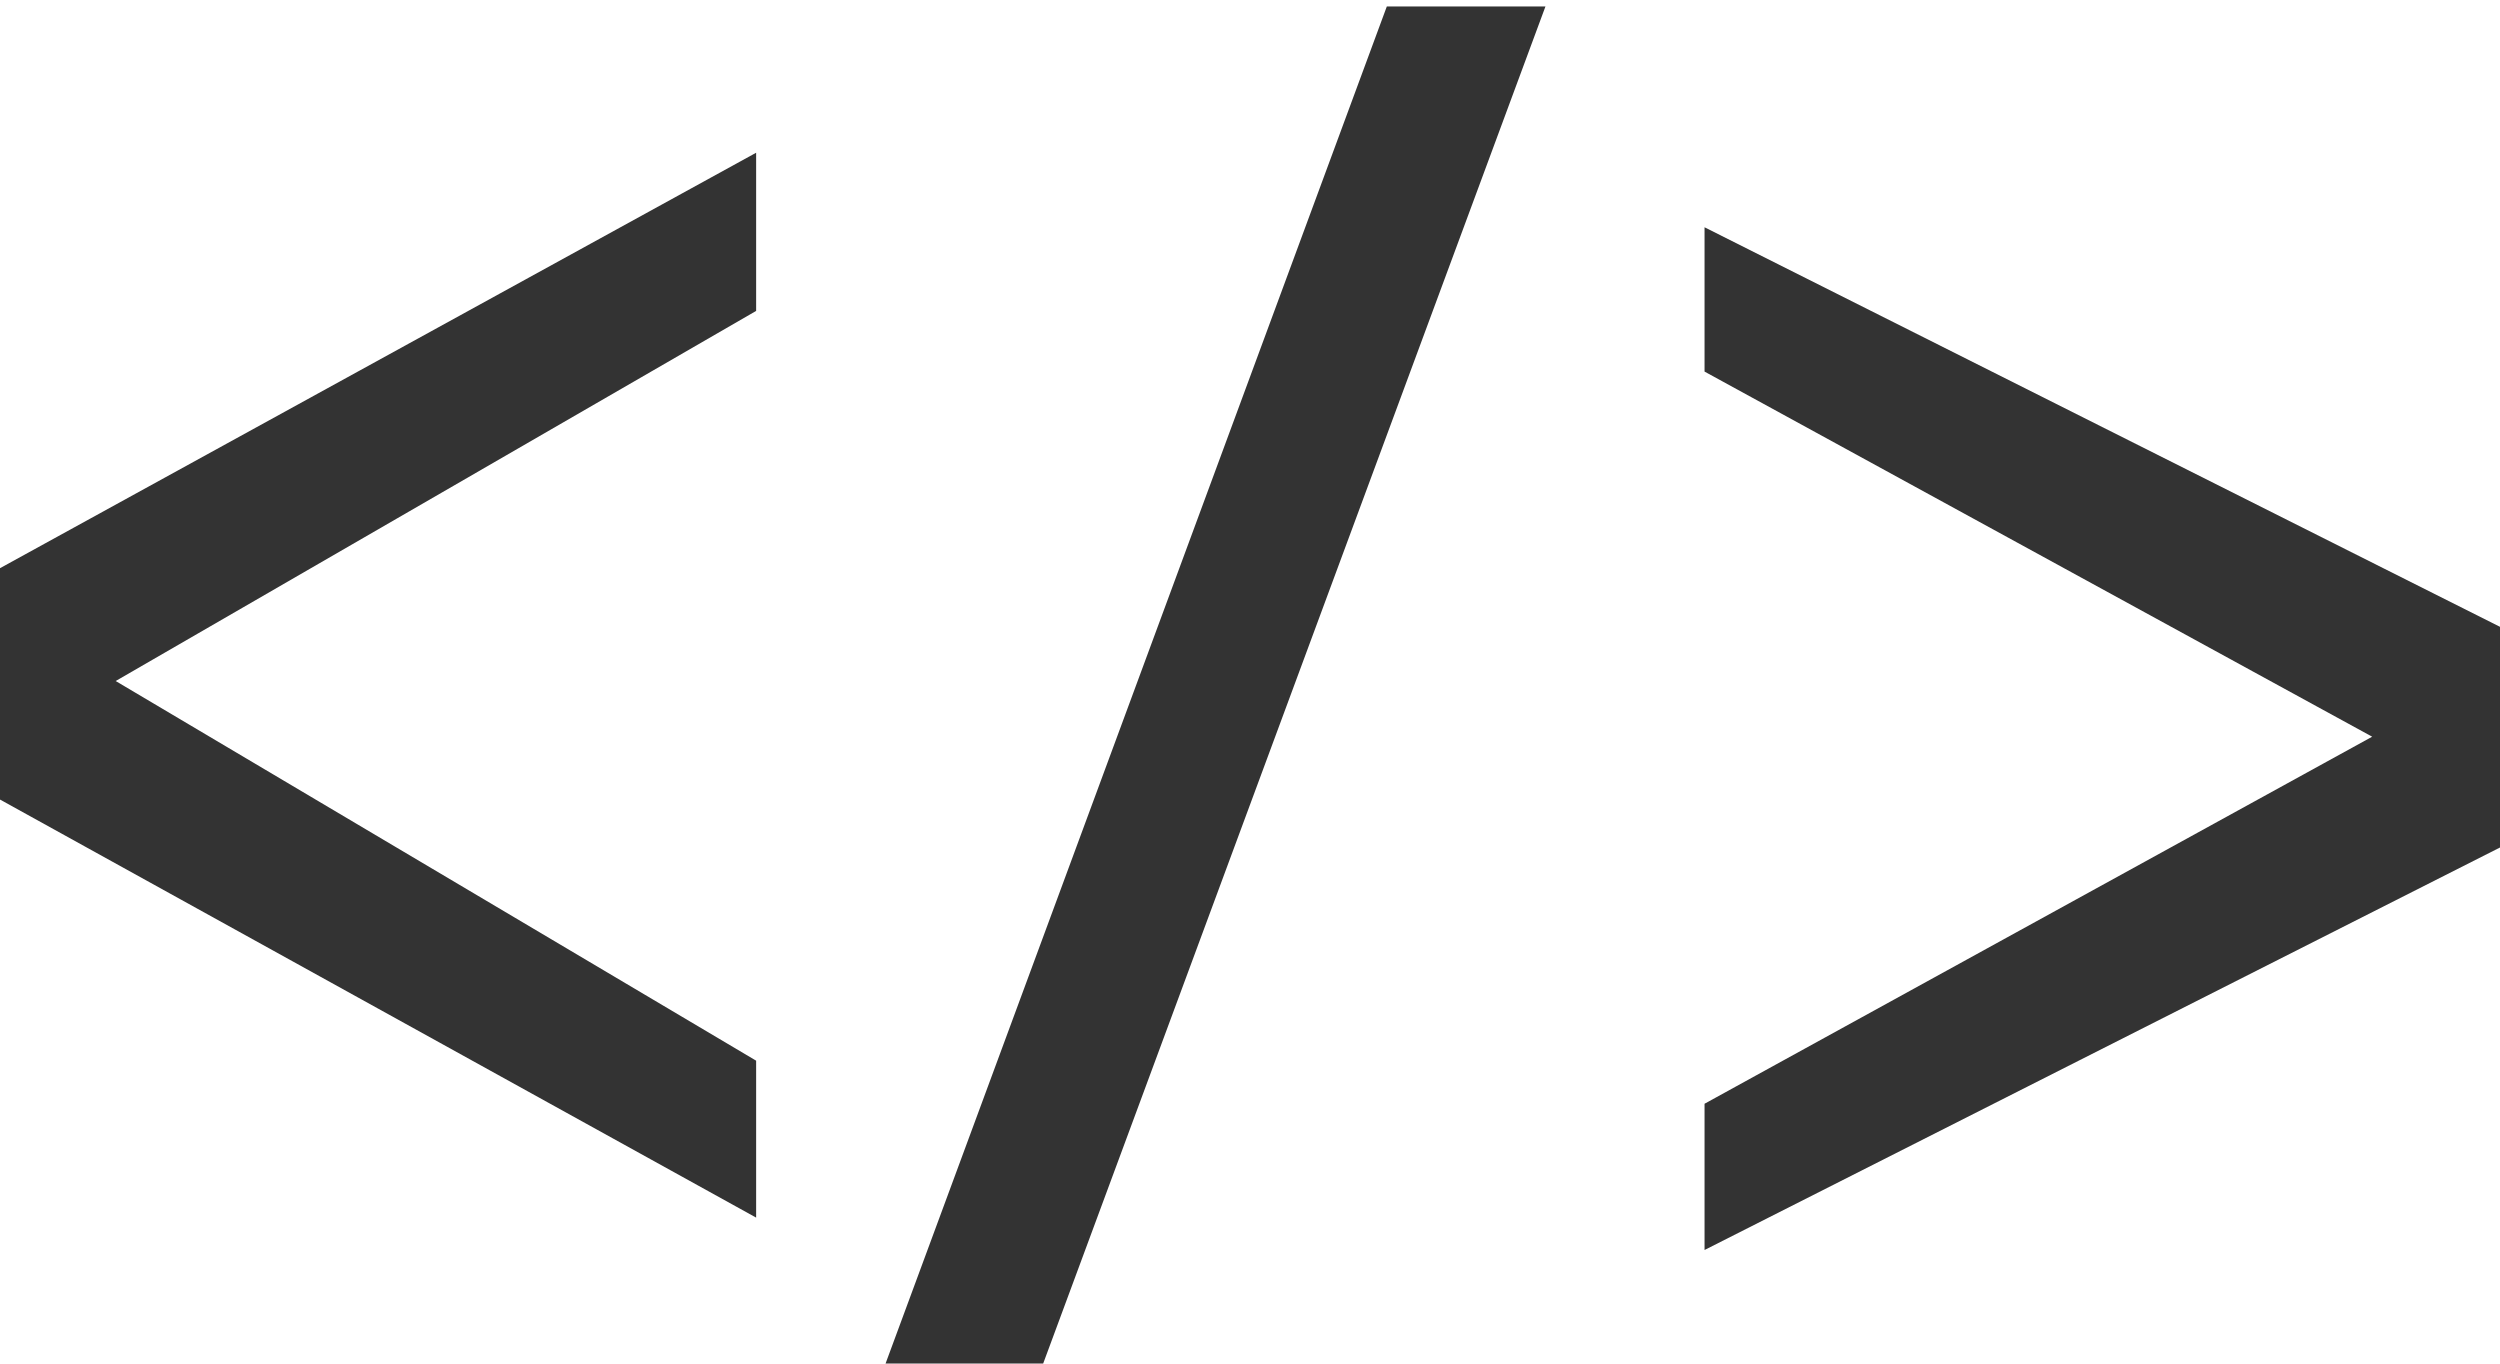<svg width="22" height="12" xmlns="http://www.w3.org/2000/svg"><path d="M6.654 10.715L0 7.036V5l6.654-3.656v1.392L1.018 5.993l5.636 3.341zm1.139 1.284L12.204.057H13.6L9.18 11.999zM15 11V9.713l5.875-3.23L15 3.27V2l7 3.516v1.942z" fill="#333" fill-rule="evenodd"/></svg>